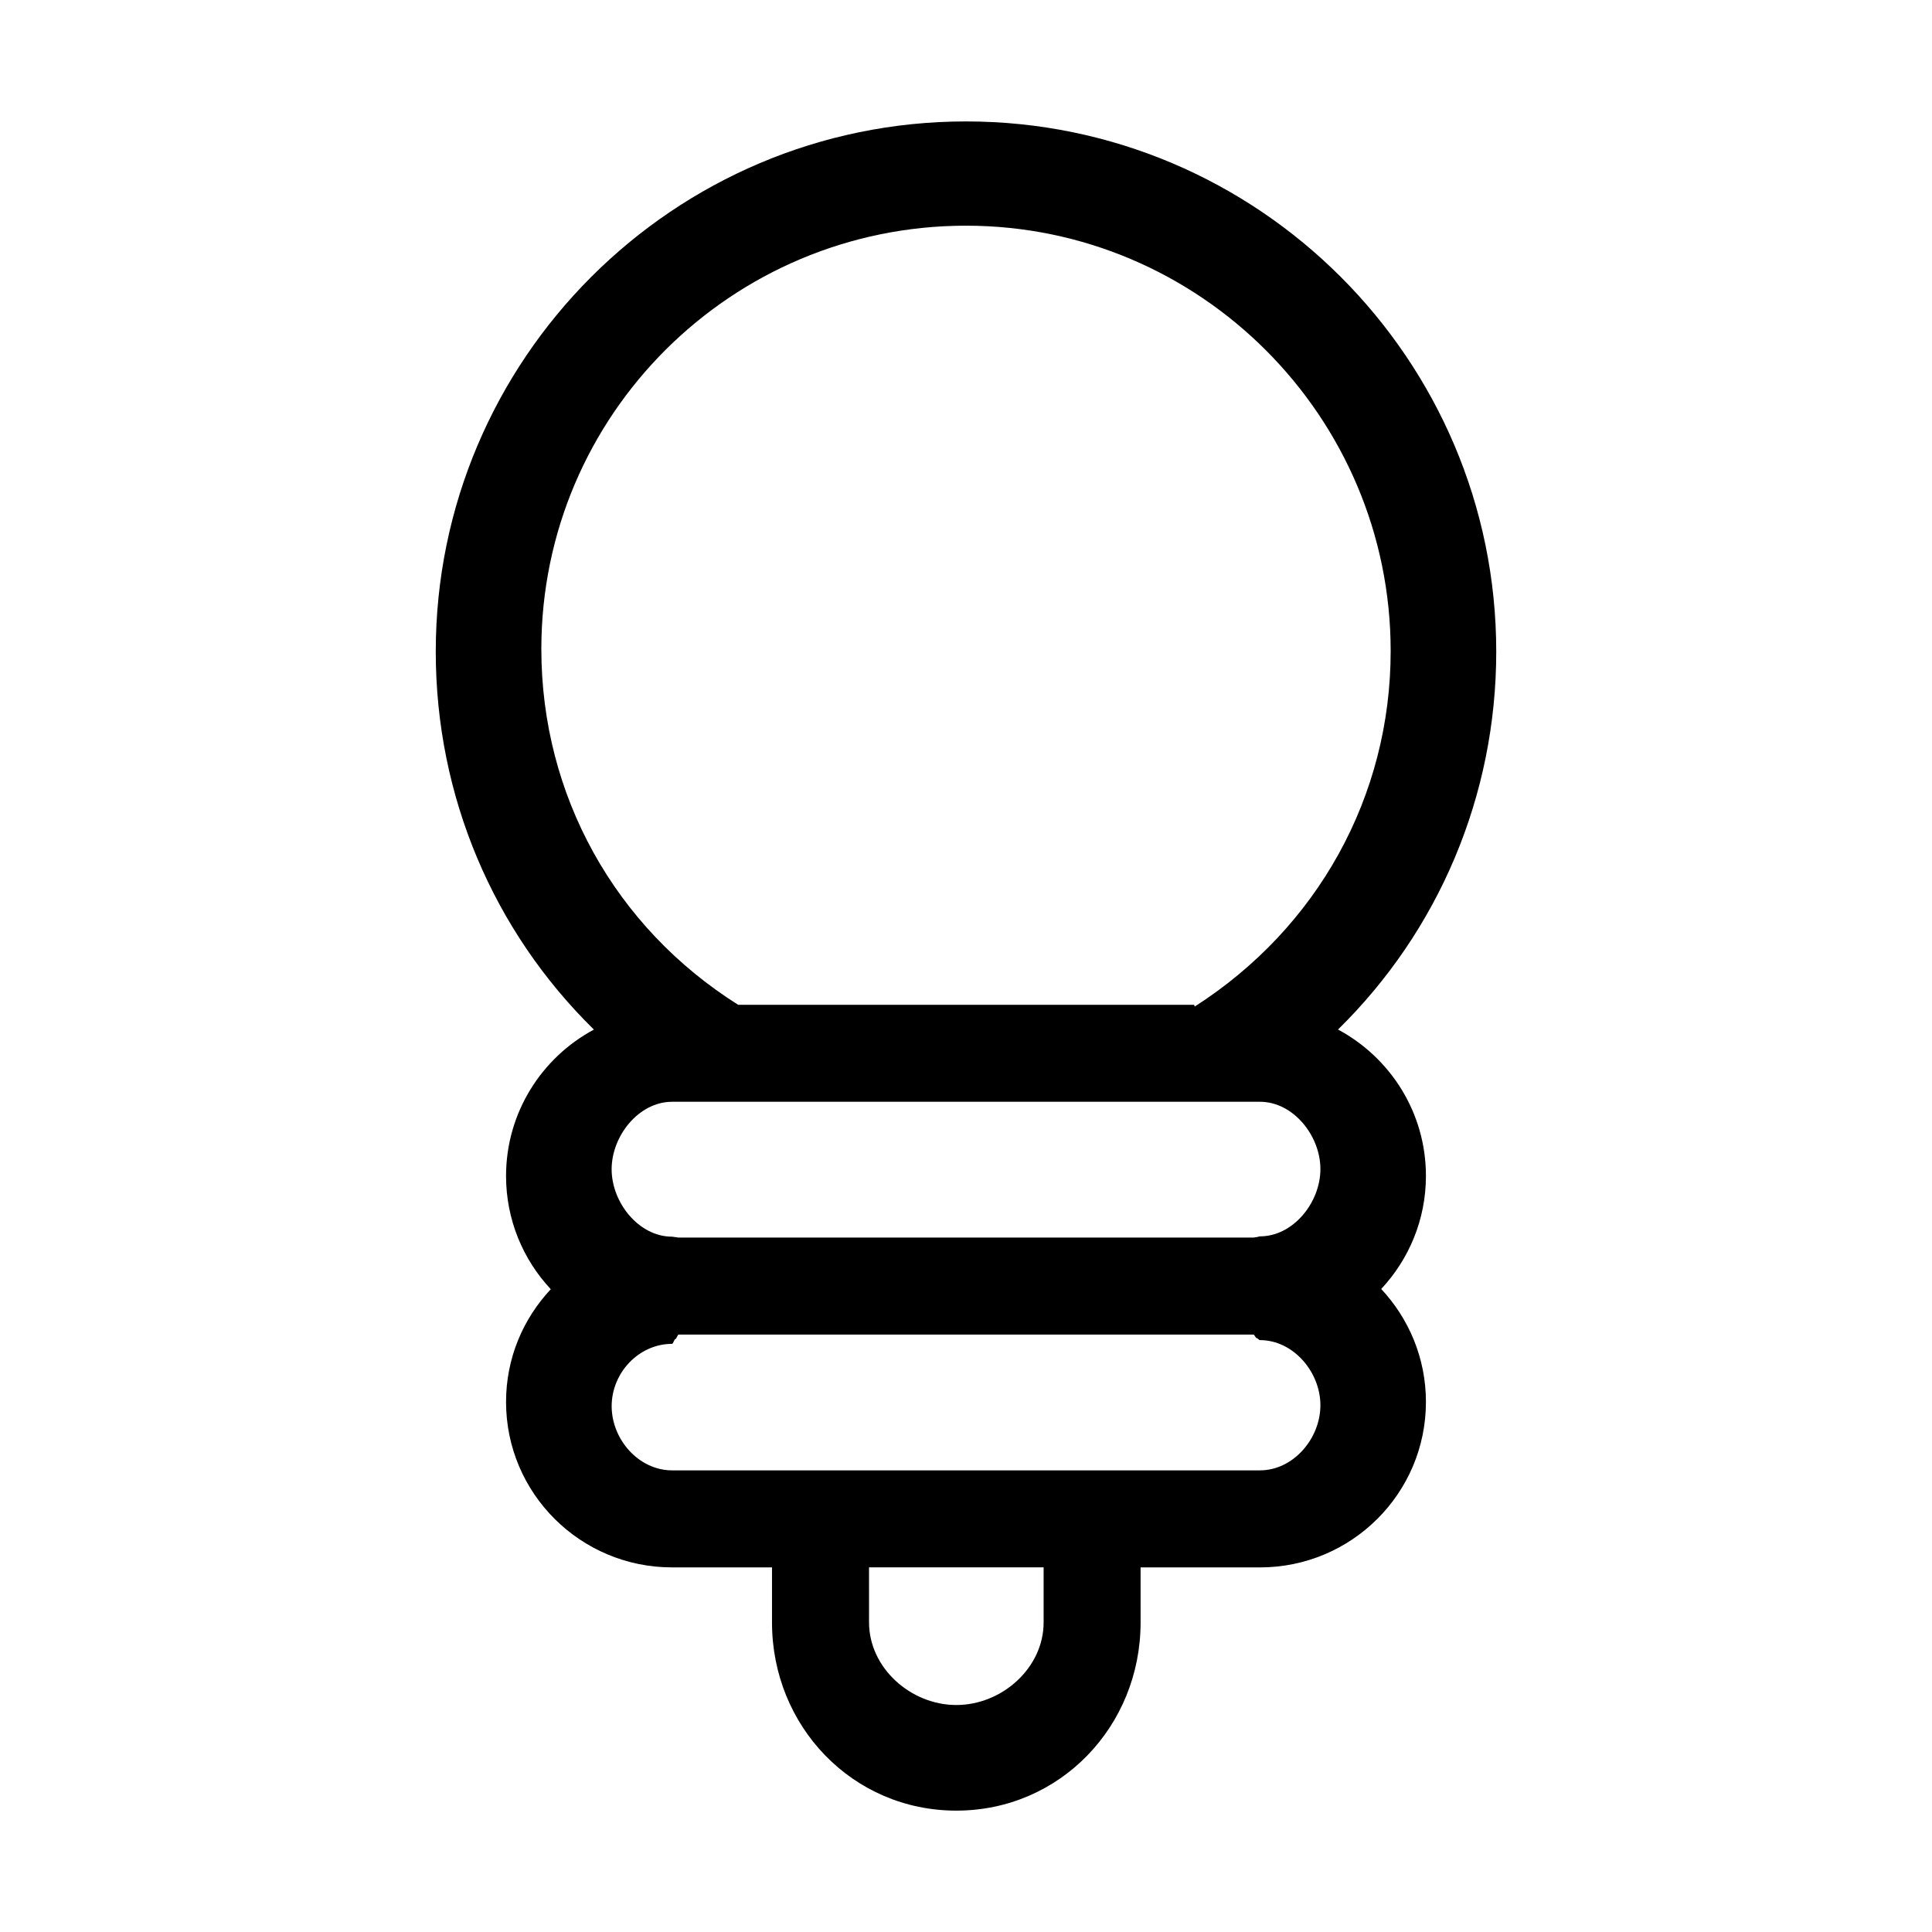 <?xml version="1.0" encoding="UTF-8"?>
<!-- Uploaded to: SVG Repo, www.svgrepo.com, Generator: SVG Repo Mixer Tools -->
<svg fill="#000000" width="800px" height="800px" version="1.1" viewBox="144 144 512 512" xmlns="http://www.w3.org/2000/svg">
 <path d="m498.59 416.83c26.629-26.133 41.93-61.91 41.93-100.14 0-77.473-63.039-140.51-140.52-140.51-77.48 0-140.52 63.039-140.52 140.51 0 38.316 15.277 74.043 41.91 100.16-13.84 7.418-23.281 22.023-23.281 38.797 0 11.586 4.5 22.141 11.852 30.008-7.352 7.859-11.852 18.281-11.852 29.867 0 24.254 19.734 43.852 43.996 43.852l26.484 0.004v14.586c0 27.5 21.336 49.871 48.84 49.871 27.504 0 48.84-22.379 48.84-49.871l-0.004-14.586h31.625c24.262 0 43.996-19.602 43.996-43.852 0-11.586-4.504-22.066-11.852-29.934 7.348-7.859 11.852-18.379 11.852-29.965 0.004-16.789-9.445-31.367-23.301-38.789zm-211.13-100.83c0-62.051 50.484-112.19 112.54-112.19 62.055 0 112.54 50.652 112.54 112.71 0 38.535-19.402 73.383-51.902 94.211-0.074 0.055-0.133-0.449-0.207-0.449h-120.81c-32.676-20.566-52.16-55.562-52.16-94.281zm133.11 257.95c0 12.074-11.059 21.895-23.133 21.895-12.074 0-23.133-9.82-23.133-21.895l-0.004-14.586h46.27zm57.332-40.289h-155.79c-8.832 0-16.016-8.184-16.016-17.016 0-8.832 7.184-16.512 16.016-16.512 0.293 0 0.574-1.25 0.863-1.27 0.289 0.016 0.578-1.191 0.875-1.191h152.32c0.297 0 0.582 0.957 0.867 0.941 0.289 0.016 0.57 0.531 0.867 0.531 8.832 0 16.016 8.438 16.016 17.258 0.004 8.828-7.184 17.258-16.016 17.258zm0-62.012c-0.297 0-0.582 0.18-0.867 0.199-0.285-0.016-0.574 0.121-0.871 0.121h-152.32c-0.297 0-0.582-0.133-0.875-0.113-0.289-0.02-0.57-0.125-0.863-0.125-8.832 0-16.016-9.043-16.016-17.871 0-8.836 7.184-17.879 16.016-17.879h155.8c8.832 0 16.016 9 16.016 17.84 0 8.828-7.188 17.828-16.02 17.828z"/>
</svg>